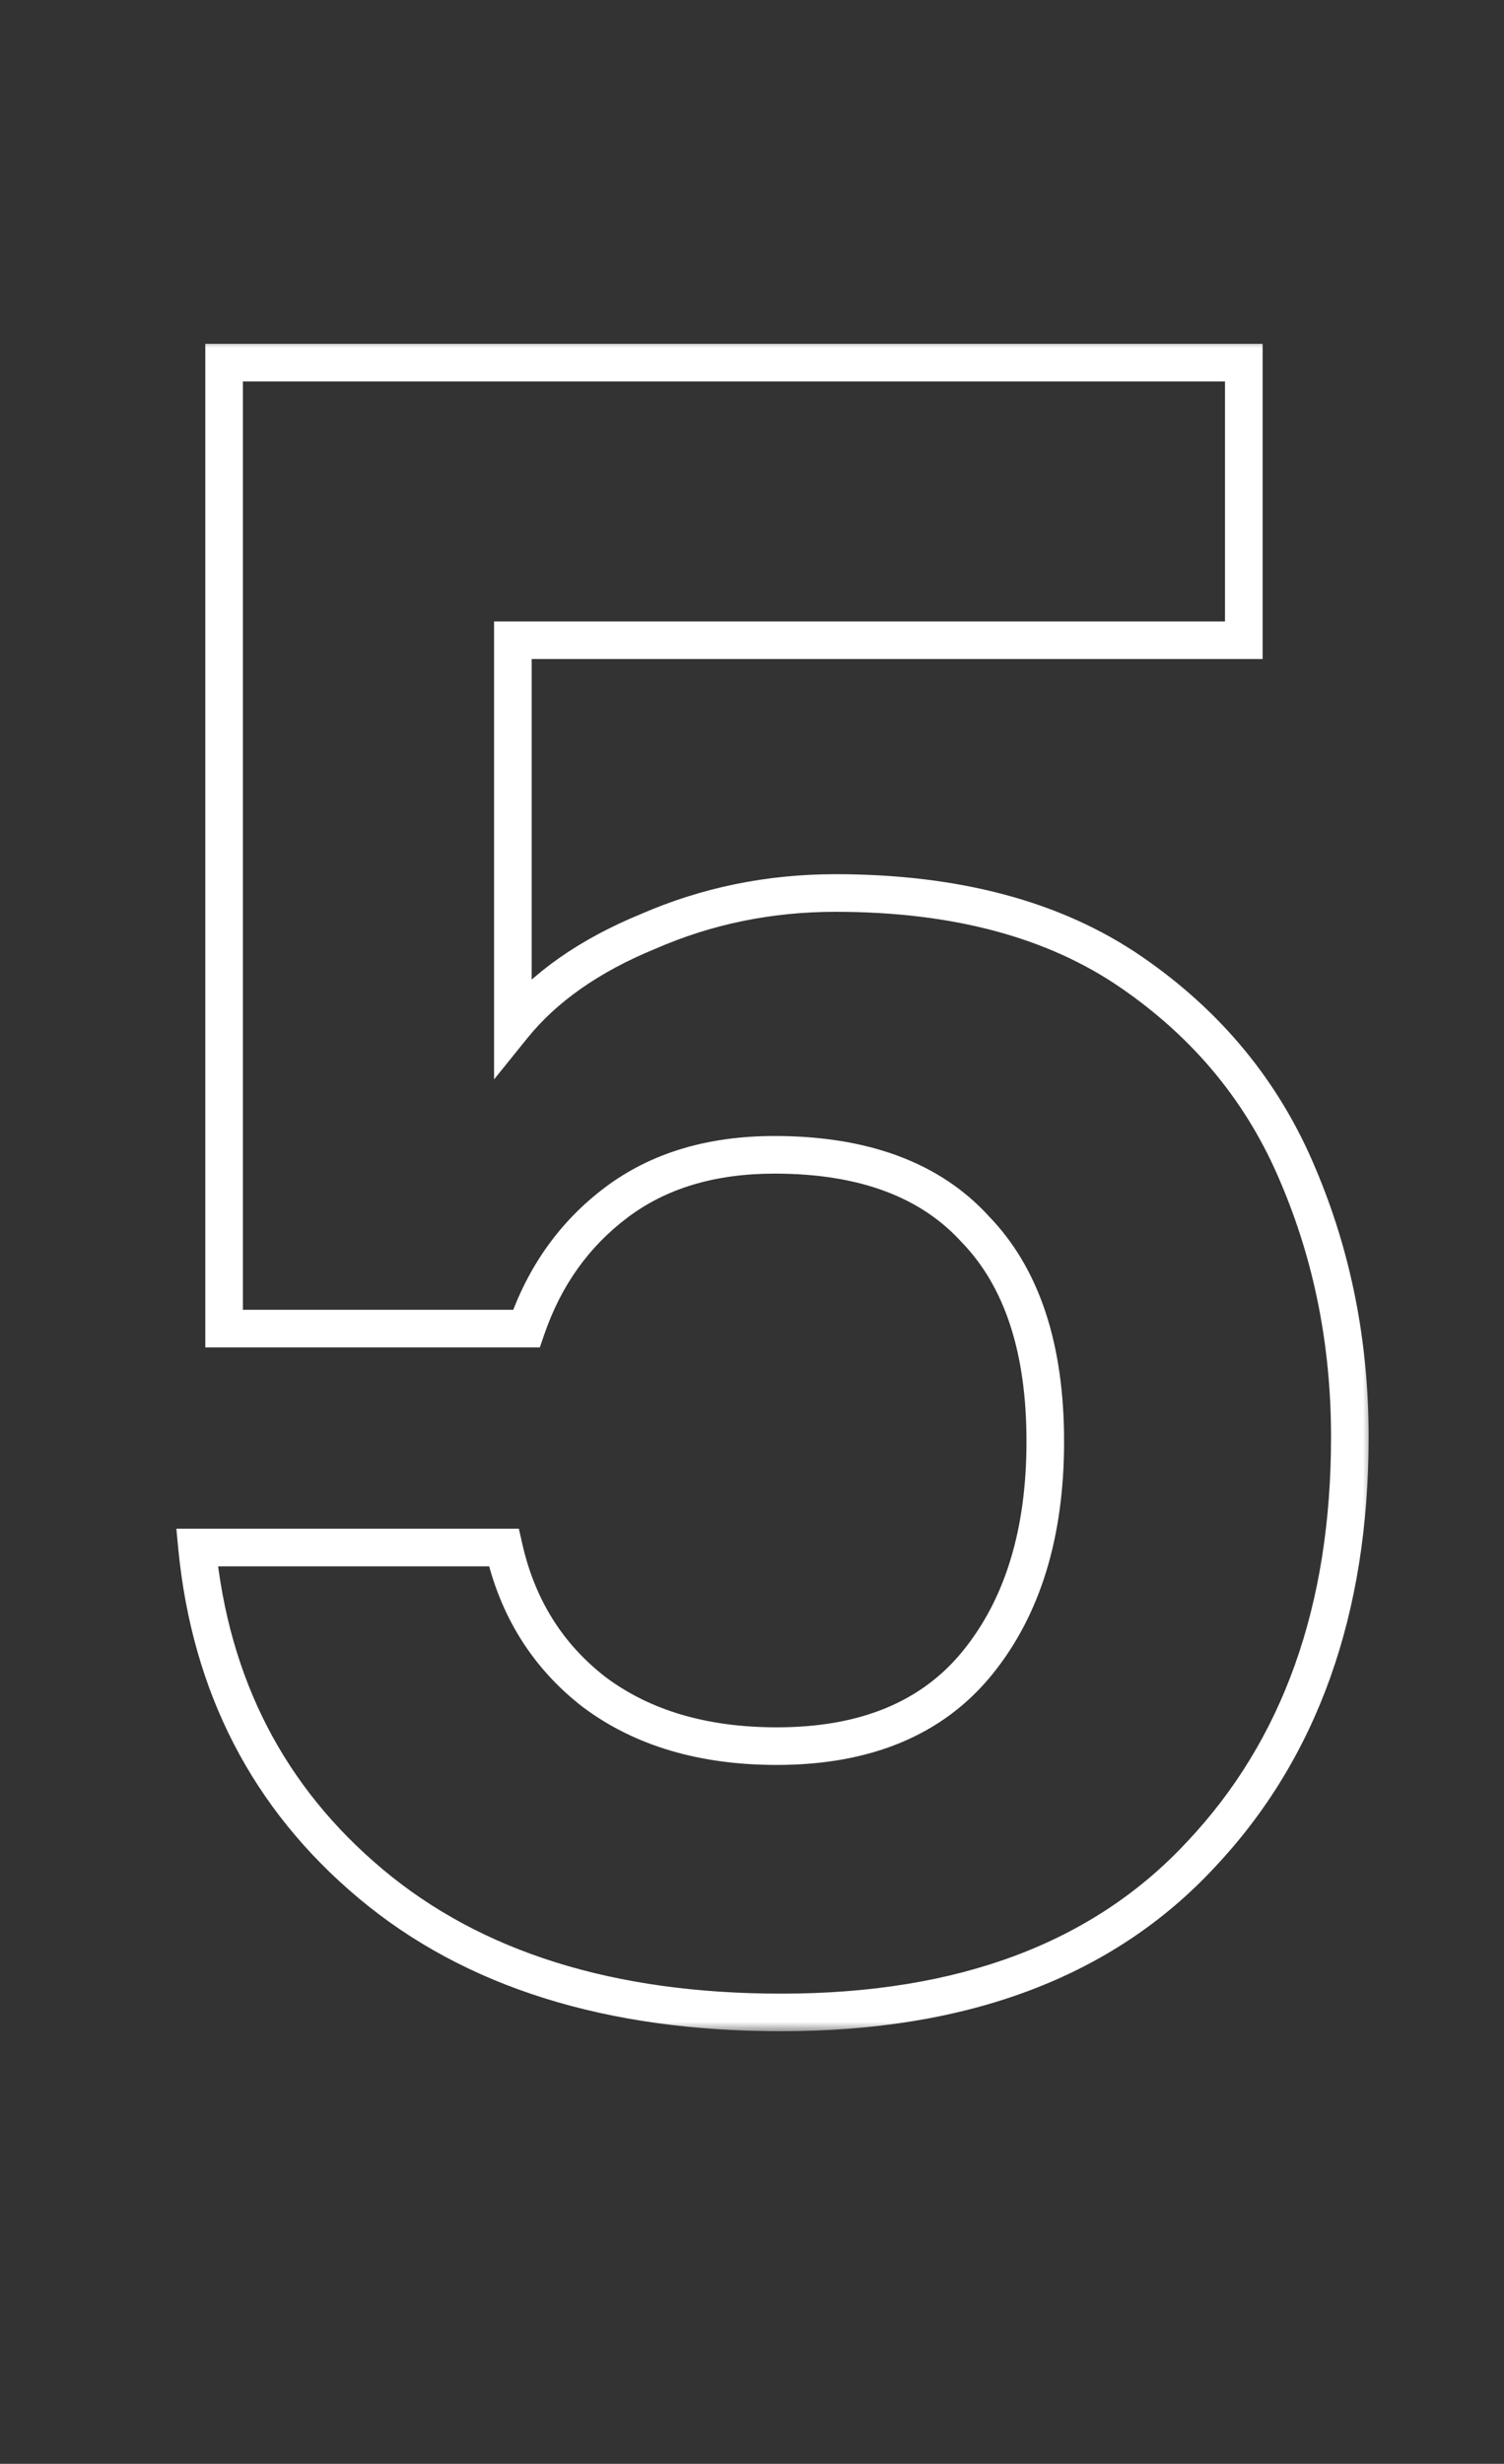 <svg width="80" height="131" viewBox="0 0 80 131" fill="none" xmlns="http://www.w3.org/2000/svg">
<rect x="0" y="0" width="80" height="131" fill="#333333" stroke="none"/>
<g clip-path="url(#clip0_2307_810)">
<mask id="path-1-outside-1_2307_810" maskUnits="userSpaceOnUse" x="9" y="18" width="64" height="90" fill="black">
<rect fill="white" x="9" y="18" width="64" height="90"/>
<path d="M66.16 34.04H27.28V54.56C28.96 52.48 31.36 50.8 34.48 49.52C37.6 48.16 40.92 47.48 44.44 47.48C50.84 47.48 56.08 48.88 60.16 51.68C64.24 54.48 67.2 58.08 69.04 62.48C70.88 66.8 71.8 71.44 71.8 76.4C71.8 85.6 69.16 93 63.88 98.6C58.68 104.2 51.24 107 41.56 107C32.44 107 25.16 104.72 19.72 100.16C14.28 95.6 11.2 89.64 10.48 82.28H26.8C27.52 85.48 29.12 88.04 31.6 89.96C34.16 91.88 37.4 92.84 41.32 92.84C46.04 92.84 49.6 91.36 52 88.4C54.4 85.44 55.6 81.52 55.6 76.64C55.6 71.68 54.36 67.92 51.88 65.36C49.48 62.72 45.92 61.4 41.2 61.4C37.84 61.4 35.04 62.24 32.8 63.92C30.56 65.6 28.96 67.84 28 70.64H11.92V19.28H66.16V34.04Z"/>
</mask>
<path d="M66.16 34.04V35.04H67.16V34.04H66.16ZM27.28 34.04V33.04H26.28V34.04H27.28ZM27.28 54.56H26.28V57.39L28.058 55.188L27.28 54.56ZM34.48 49.52L34.86 50.445L34.87 50.441L34.88 50.437L34.48 49.52ZM60.16 51.68L59.594 52.505L60.16 51.68ZM69.04 62.48L68.117 62.866L68.12 62.872L69.04 62.48ZM63.88 98.6L63.152 97.914L63.147 97.919L63.88 98.6ZM19.72 100.16L19.078 100.926L19.078 100.926L19.72 100.16ZM10.48 82.28V81.28H9.377L9.485 82.377L10.48 82.28ZM26.8 82.28L27.776 82.061L27.6 81.28H26.8V82.28ZM31.6 89.96L30.988 90.751L30.994 90.755L31 90.76L31.6 89.96ZM52 88.4L52.777 89.03L52.777 89.03L52 88.4ZM51.88 65.36L51.14 66.033L51.151 66.044L51.162 66.056L51.88 65.36ZM28 70.64V71.64H28.714L28.946 70.964L28 70.64ZM11.92 70.64H10.92V71.64H11.92V70.64ZM11.92 19.28V18.28H10.92V19.28H11.92ZM66.16 19.28H67.16V18.28H66.16V19.28ZM66.16 33.04H27.28V35.04H66.16V33.04ZM26.28 34.04V54.56H28.28V34.04H26.28ZM28.058 55.188C29.608 53.269 31.855 51.678 34.86 50.445L34.1 48.595C30.865 49.922 28.312 51.691 26.502 53.932L28.058 55.188ZM34.88 50.437C37.869 49.133 41.053 48.48 44.44 48.48V46.48C40.787 46.48 37.331 47.187 34.08 48.603L34.88 50.437ZM44.44 48.48C50.697 48.48 55.723 49.848 59.594 52.505L60.726 50.855C56.437 47.912 50.983 46.48 44.44 46.48V48.48ZM59.594 52.505C63.522 55.2 66.355 58.65 68.117 62.866L69.963 62.094C68.046 57.51 64.958 53.76 60.726 50.855L59.594 52.505ZM68.12 62.872C69.904 67.061 70.8 71.567 70.8 76.4H72.8C72.8 71.313 71.856 66.539 69.96 62.088L68.12 62.872ZM70.8 76.4C70.8 85.398 68.224 92.535 63.152 97.914L64.608 99.286C70.096 93.465 72.8 85.802 72.8 76.4H70.8ZM63.147 97.919C58.184 103.264 51.041 106 41.56 106V108C51.439 108 59.176 105.136 64.613 99.281L63.147 97.919ZM41.56 106C32.607 106 25.576 103.764 20.362 99.394L19.078 100.926C24.744 105.676 32.273 108 41.56 108V106ZM20.362 99.394C15.132 95.01 12.171 89.294 11.475 82.183L9.485 82.377C10.229 89.986 13.428 96.191 19.078 100.926L20.362 99.394ZM10.48 83.28H26.8V81.28H10.48V83.28ZM25.824 82.499C26.593 85.915 28.315 88.681 30.988 90.751L32.212 89.169C29.925 87.398 28.447 85.045 27.776 82.061L25.824 82.499ZM31 90.76C33.769 92.837 37.233 93.84 41.32 93.84V91.84C37.567 91.84 34.551 90.923 32.2 89.16L31 90.76ZM41.32 93.84C46.263 93.84 50.142 92.279 52.777 89.03L51.223 87.77C49.058 90.441 45.817 91.84 41.32 91.84V93.84ZM52.777 89.03C55.358 85.847 56.6 81.684 56.6 76.64H54.6C54.6 81.356 53.442 85.033 51.223 87.77L52.777 89.03ZM56.6 76.64C56.6 71.523 55.32 67.474 52.598 64.664L51.162 66.056C53.4 68.367 54.6 71.837 54.6 76.64H56.6ZM52.62 64.687C49.974 61.777 46.106 60.4 41.2 60.4V62.4C45.734 62.4 48.986 63.663 51.14 66.033L52.62 64.687ZM41.2 60.4C37.668 60.4 34.646 61.286 32.2 63.12L33.4 64.72C35.434 63.194 38.012 62.4 41.2 62.4V60.4ZM32.2 63.12C29.79 64.927 28.075 67.338 27.054 70.316L28.946 70.964C29.845 68.343 31.33 66.273 33.4 64.72L32.2 63.12ZM28 69.64H11.92V71.64H28V69.64ZM12.92 70.64V19.28H10.92V70.64H12.92ZM11.92 20.28H66.16V18.28H11.92V20.28ZM65.16 19.28V34.04H67.16V19.28H65.16Z" fill="white" mask="url(#path-1-outside-1_2307_810)"/>
</g>
<defs>
<clipPath id="clip0_2307_810">
<rect width="80" height="131" fill="white"/>
</clipPath>
</defs>
</svg>
